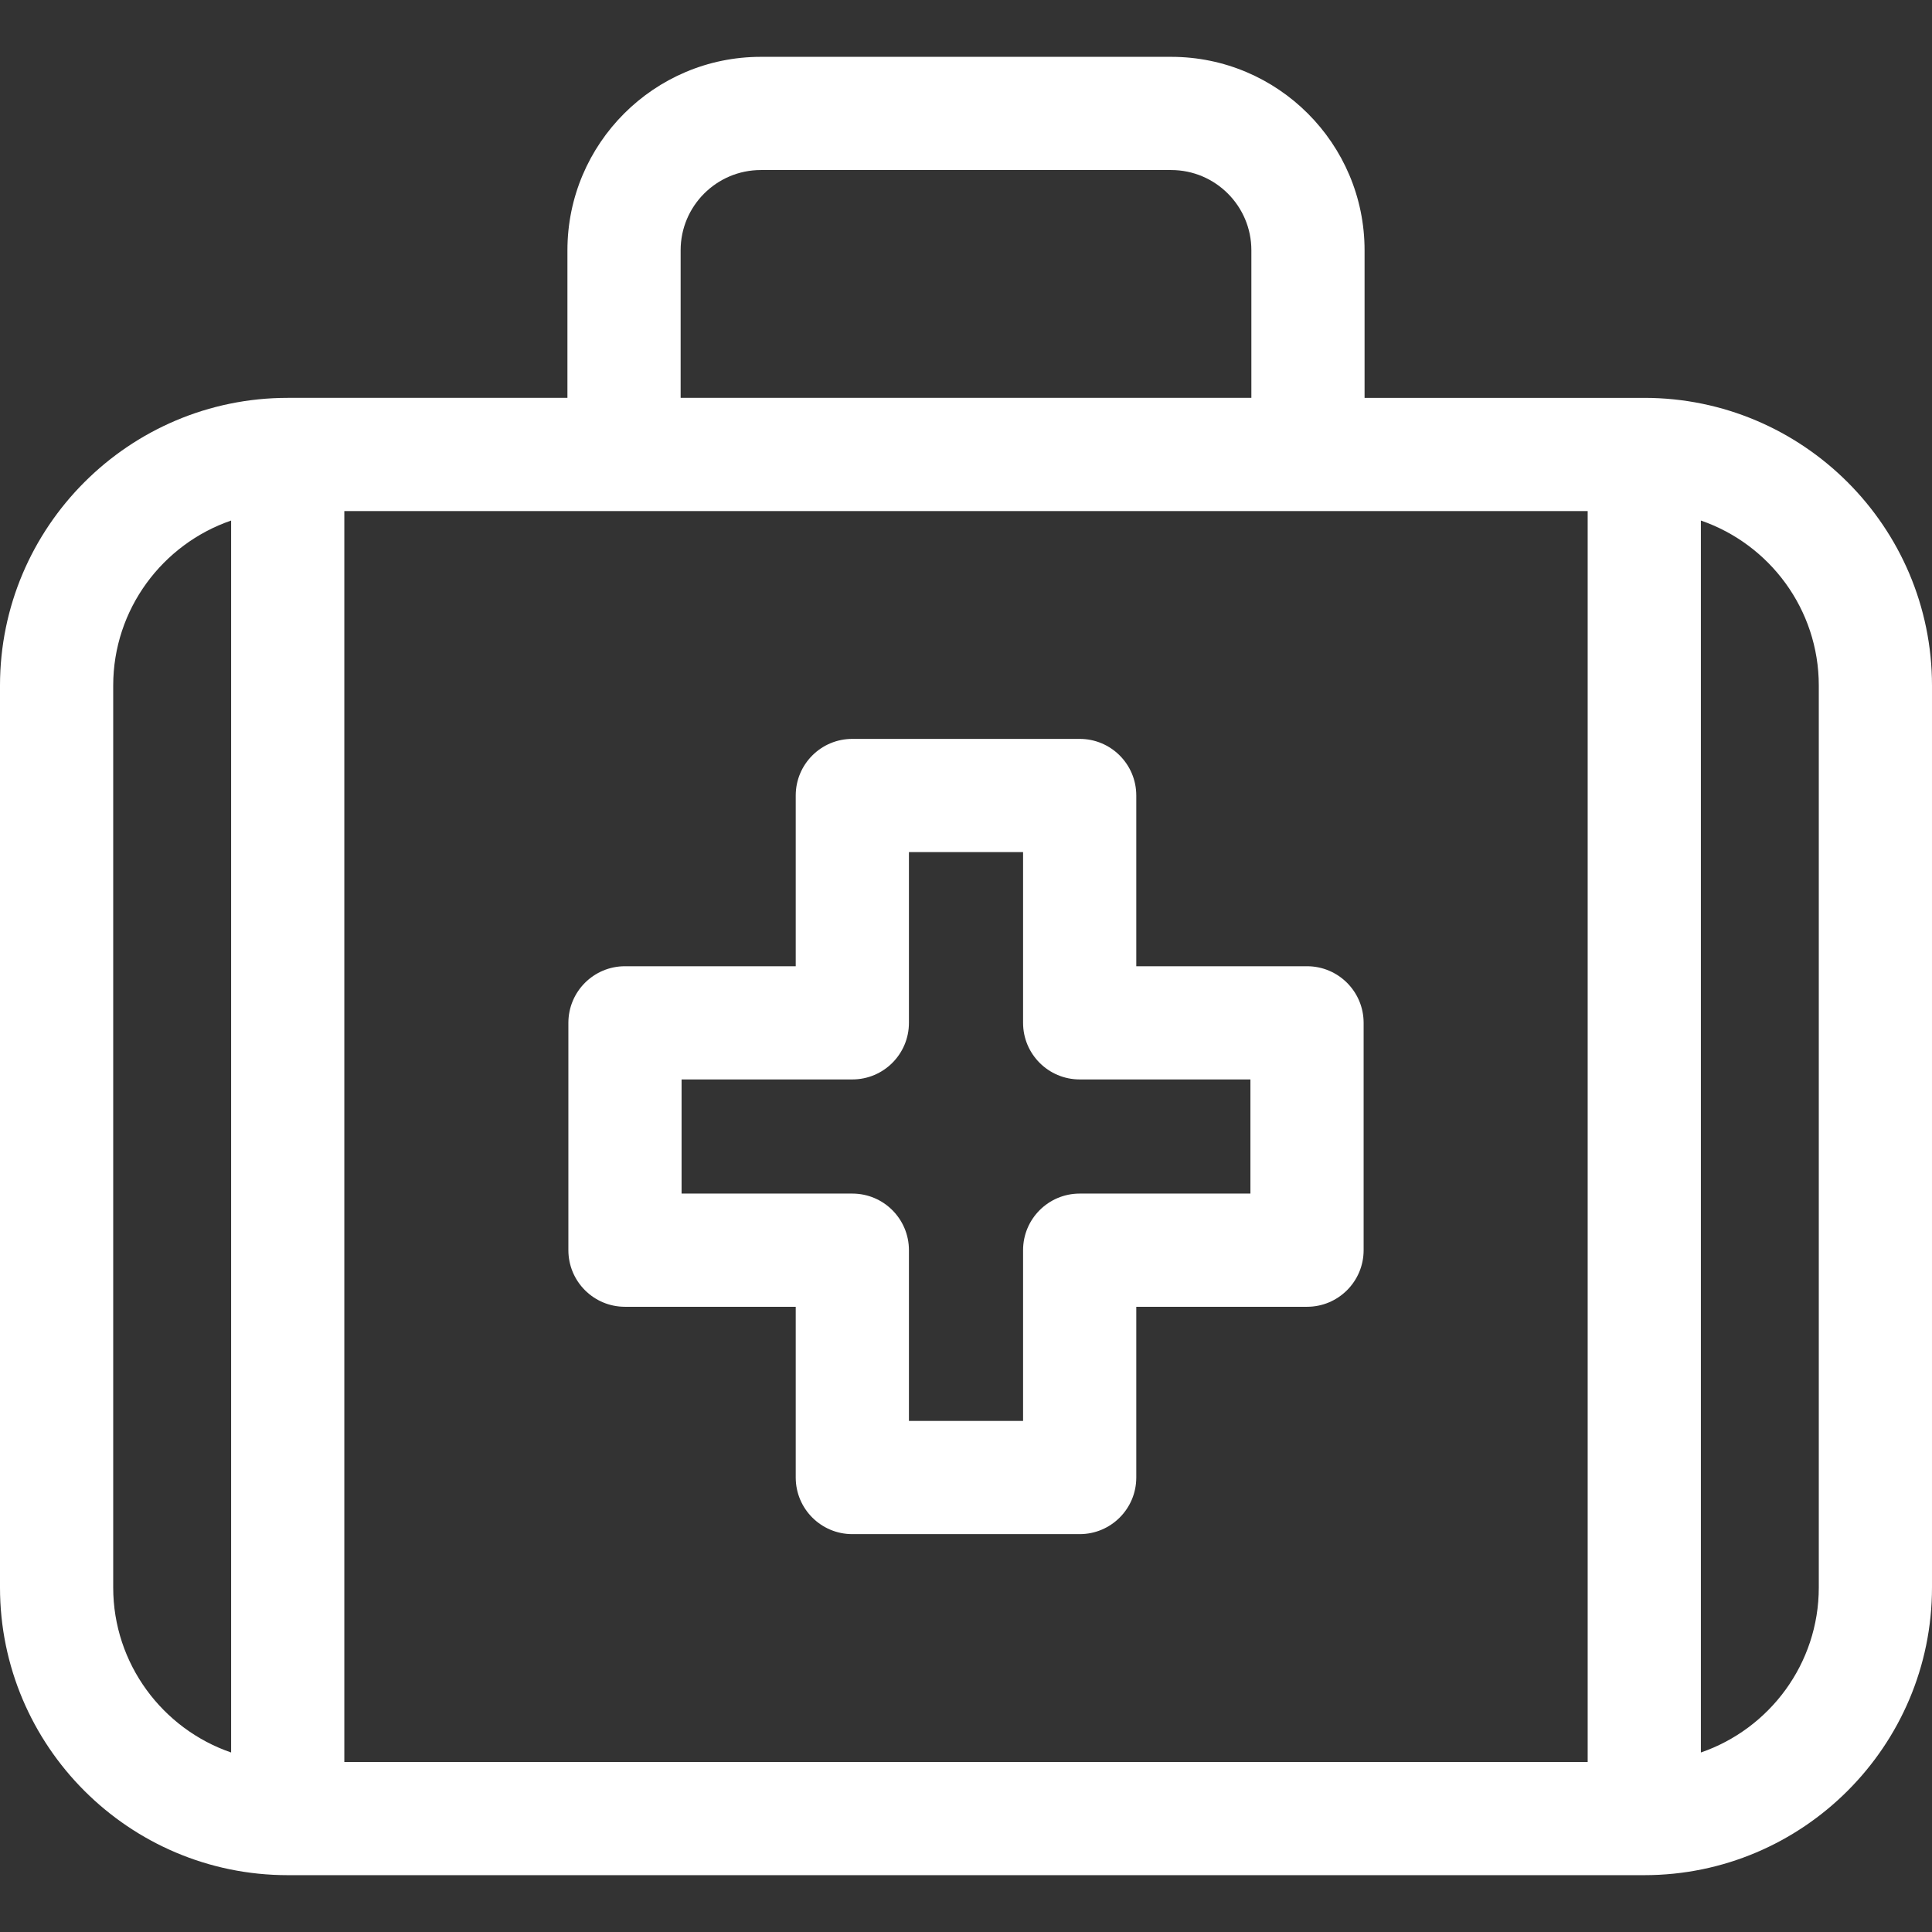 <?xml version="1.0" encoding="UTF-8"?> <svg xmlns="http://www.w3.org/2000/svg" xmlns:xlink="http://www.w3.org/1999/xlink" xmlns:svgjs="http://svgjs.com/svgjs" width="512" height="512" x="0" y="0" viewBox="0 0 512 512" style="enable-background:new 0 0 512 512" xml:space="preserve" class=""><rect x="0" y="0" width="512" height="512" fill="#333333" stroke="none"/> <g> <g xmlns="http://www.w3.org/2000/svg" id="XMLID_1377_"> <path id="XMLID_1387_" d="m435.751 105.438h-74.126v-39.125c0-28.26-22.991-51.251-51.251-51.251h-108.748c-28.26 0-51.251 22.991-51.251 51.251v39.124h-74.126c-42.044.001-76.249 34.206-76.249 76.25v239.002c0 42.044 34.205 76.249 76.249 76.249h359.502c42.044 0 76.249-34.205 76.249-76.249v-239.002c0-42.044-34.205-76.249-76.249-76.249zm-255.376-39.125c0-11.718 9.533-21.251 21.251-21.251h108.748c11.718 0 21.251 9.533 21.251 21.251v39.124h-151.25zm-150.375 354.375v-239.001c0-20.252 13.09-37.493 31.249-43.738v326.479c-18.159-6.247-31.249-23.488-31.249-43.74zm61.249 46.25v-331.5h329.502v331.5zm390.751-46.25c0 20.252-13.09 37.493-31.249 43.738v-326.478c18.159 6.246 31.249 23.487 31.249 43.739z" fill="#ffffff" data-original="#000000" style="" class=""></path> <path id="XMLID_1393_" d="m346.375 256.062h-45.25v-45.25c0-8.284-6.716-15-15-15h-60.25c-8.284 0-15 6.716-15 15v45.25h-45.25c-8.284 0-15 6.716-15 15v60.25c0 8.284 6.716 15 15 15h45.25v45.25c0 8.284 6.716 15 15 15h60.25c8.284 0 15-6.716 15-15v-45.25h45.25c8.284 0 15-6.716 15-15v-60.25c0-8.284-6.716-15-15-15zm-15 60.25h-45.25c-8.284 0-15 6.716-15 15v45.25h-30.25v-45.25c0-8.284-6.716-15-15-15h-45.25v-30.25h45.25c8.284 0 15-6.716 15-15v-45.25h30.25v45.25c0 8.284 6.716 15 15 15h45.25z" fill="#ffffff" data-original="#000000" style="" class=""></path> </g> </g> </svg> 